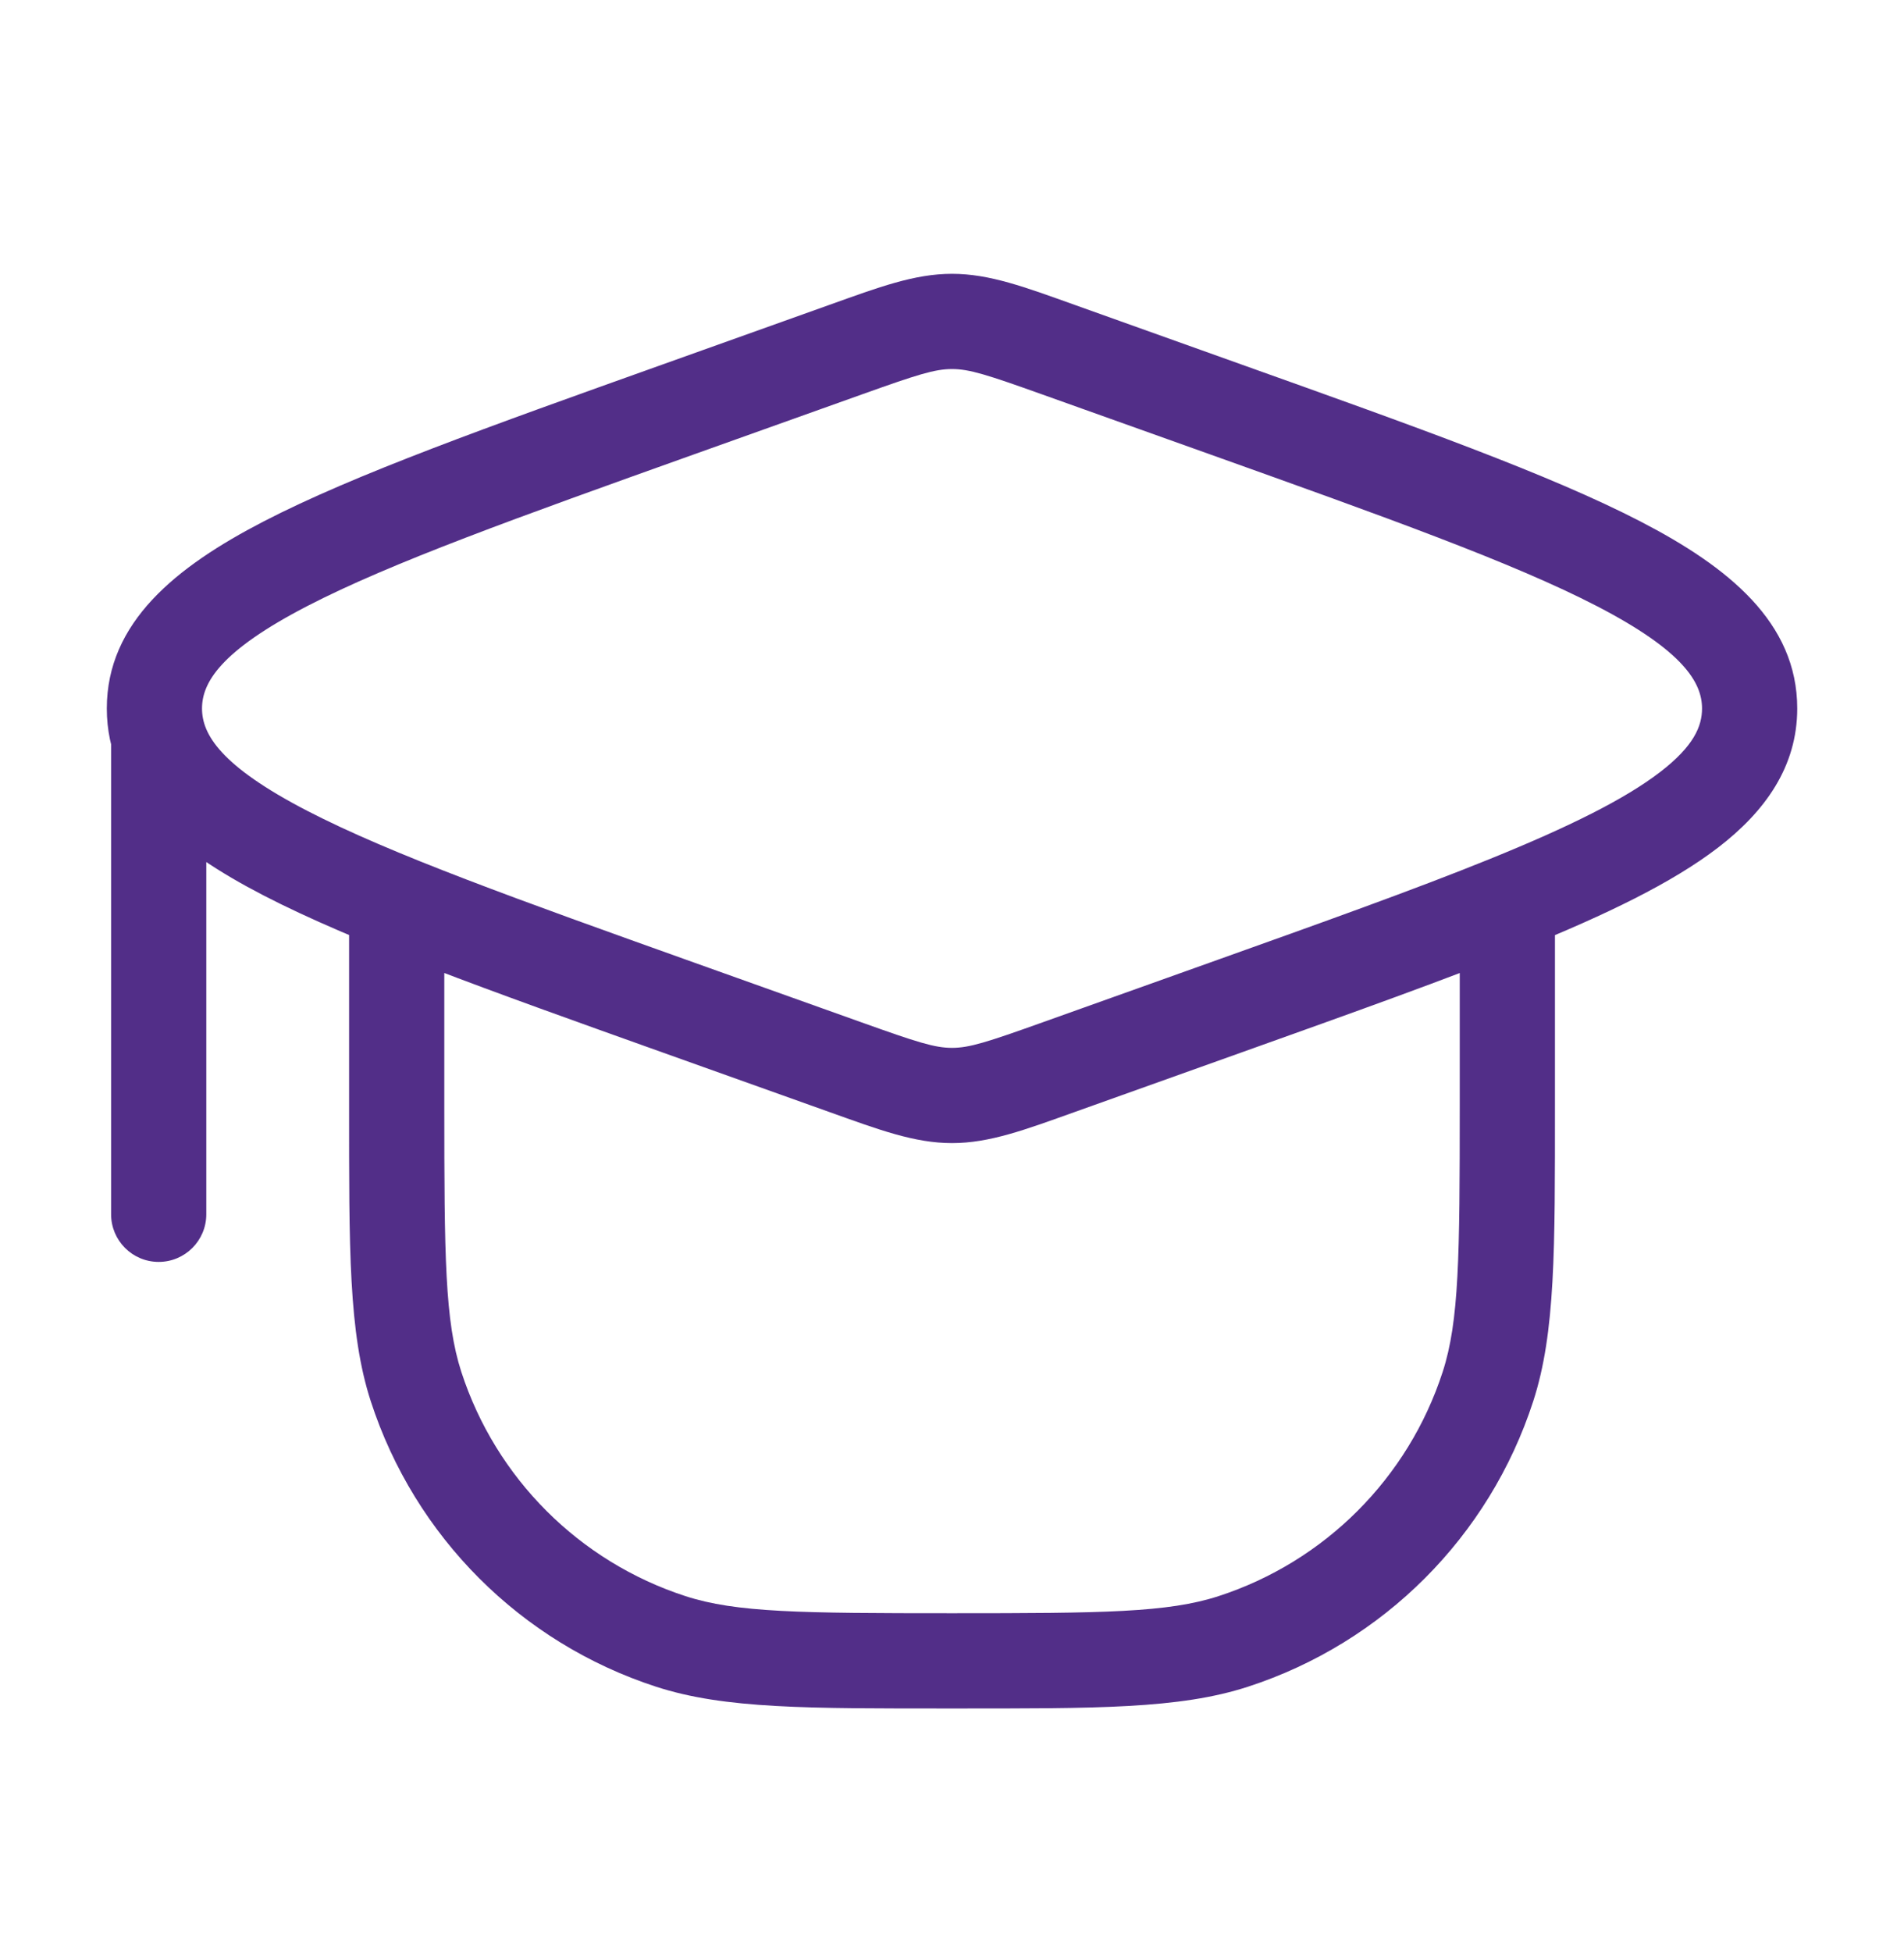 <svg xmlns="http://www.w3.org/2000/svg" width="40" height="41" viewBox="0 0 40 41" fill="none"><path d="M14.092 34.47L13.783 35.421H13.783L14.092 34.47ZM8.741 29.119L9.692 28.811V28.811L8.741 29.119ZM25.909 34.47L26.218 35.421L25.909 34.47ZM31.259 29.119L30.308 28.811V28.811L31.259 29.119ZM22.243 22.41L22.579 23.352L22.243 22.41ZM17.758 22.41L18.095 21.468L17.758 22.41ZM20 23.005V22.005V23.005ZM25.755 8.599L26.091 7.658L25.755 8.599ZM25.755 21.156L25.419 20.214L25.755 21.156ZM36.757 14.878H37.757H36.757ZM17.758 7.345L18.095 8.287L17.758 7.345ZM22.243 7.345L21.906 8.287L22.243 7.345ZM20 6.75V5.75V6.75ZM14.246 8.599L13.909 7.658L14.246 8.599ZM14.246 21.156L13.909 22.098L14.246 21.156ZM31.667 18.969L31.291 18.042L31.667 18.969ZM4.334 15.5C4.334 14.948 3.886 14.5 3.334 14.5C2.781 14.5 2.334 14.948 2.334 15.5H4.334ZM2.334 25.5C2.334 26.052 2.781 26.5 3.334 26.5C3.886 26.5 4.334 26.052 4.334 25.5H2.334ZM20 33.878C16.82 33.878 15.467 33.865 14.401 33.519L13.783 35.421C15.227 35.89 16.976 35.878 20 35.878V33.878ZM7.334 23.211C7.334 26.235 7.321 27.985 7.79 29.428L9.692 28.811C9.346 27.744 9.334 26.391 9.334 23.211H7.334ZM14.401 33.519C12.168 32.793 10.418 31.043 9.692 28.811L7.79 29.428C8.714 32.27 10.941 34.498 13.783 35.421L14.401 33.519ZM20 35.878C23.024 35.878 24.774 35.89 26.218 35.421L25.6 33.519C24.533 33.865 23.18 33.878 20 33.878V35.878ZM30.667 23.211C30.667 26.391 30.654 27.744 30.308 28.811L32.21 29.428C32.679 27.985 32.667 26.235 32.667 23.211H30.667ZM26.218 35.421C29.059 34.498 31.287 32.27 32.21 29.428L30.308 28.811C29.583 31.043 27.832 32.793 25.6 33.519L26.218 35.421ZM14.582 9.541L18.095 8.287L17.422 6.403L13.909 7.658L14.582 9.541ZM21.906 8.287L25.419 9.541L26.091 7.658L22.579 6.403L21.906 8.287ZM25.419 20.214L21.906 21.468L22.579 23.352L26.091 22.098L25.419 20.214ZM18.095 21.468L14.582 20.214L13.909 22.098L17.422 23.352L18.095 21.468ZM21.906 21.468C20.731 21.888 20.364 22.005 20 22.005V24.005C20.791 24.005 21.535 23.725 22.579 23.352L21.906 21.468ZM17.422 23.352C18.466 23.725 19.21 24.005 20 24.005V22.005C19.636 22.005 19.27 21.888 18.095 21.468L17.422 23.352ZM25.419 9.541C29.116 10.862 31.788 11.818 33.547 12.728C35.371 13.672 35.757 14.337 35.757 14.878H37.757C37.757 13.069 36.308 11.905 34.466 10.952C32.557 9.964 29.728 8.956 26.091 7.658L25.419 9.541ZM18.095 8.287C19.27 7.867 19.636 7.75 20 7.75V5.75C19.21 5.75 18.466 6.03 17.422 6.403L18.095 8.287ZM22.579 6.403C21.535 6.03 20.791 5.75 20 5.75V7.75C20.364 7.75 20.731 7.867 21.906 8.287L22.579 6.403ZM13.909 7.658C10.273 8.956 7.444 9.964 5.535 10.952C3.693 11.905 2.244 13.069 2.244 14.878H4.244C4.244 14.337 4.629 13.672 6.454 12.728C8.213 11.818 10.884 10.862 14.582 9.541L13.909 7.658ZM14.582 20.214C10.884 18.893 8.213 17.937 6.454 17.027C4.629 16.083 4.244 15.418 4.244 14.878H2.244C2.244 16.686 3.693 17.85 5.535 18.803C7.444 19.791 10.273 20.799 13.909 22.098L14.582 20.214ZM9.334 23.211V18.964H7.334V23.211H9.334ZM26.091 22.098C28.429 21.263 30.423 20.552 32.042 19.896L31.291 18.042C29.72 18.679 27.772 19.374 25.419 20.214L26.091 22.098ZM32.042 19.896C33.749 19.204 35.13 18.539 36.093 17.8C37.079 17.043 37.757 16.103 37.757 14.878H35.757C35.757 15.25 35.586 15.668 34.875 16.214C34.142 16.777 32.978 17.359 31.291 18.042L32.042 19.896ZM30.667 18.969V23.211H32.667V18.969H30.667ZM2.334 15.5V25.5H4.334V15.5H2.334Z" fill="#522E88"></path></svg>